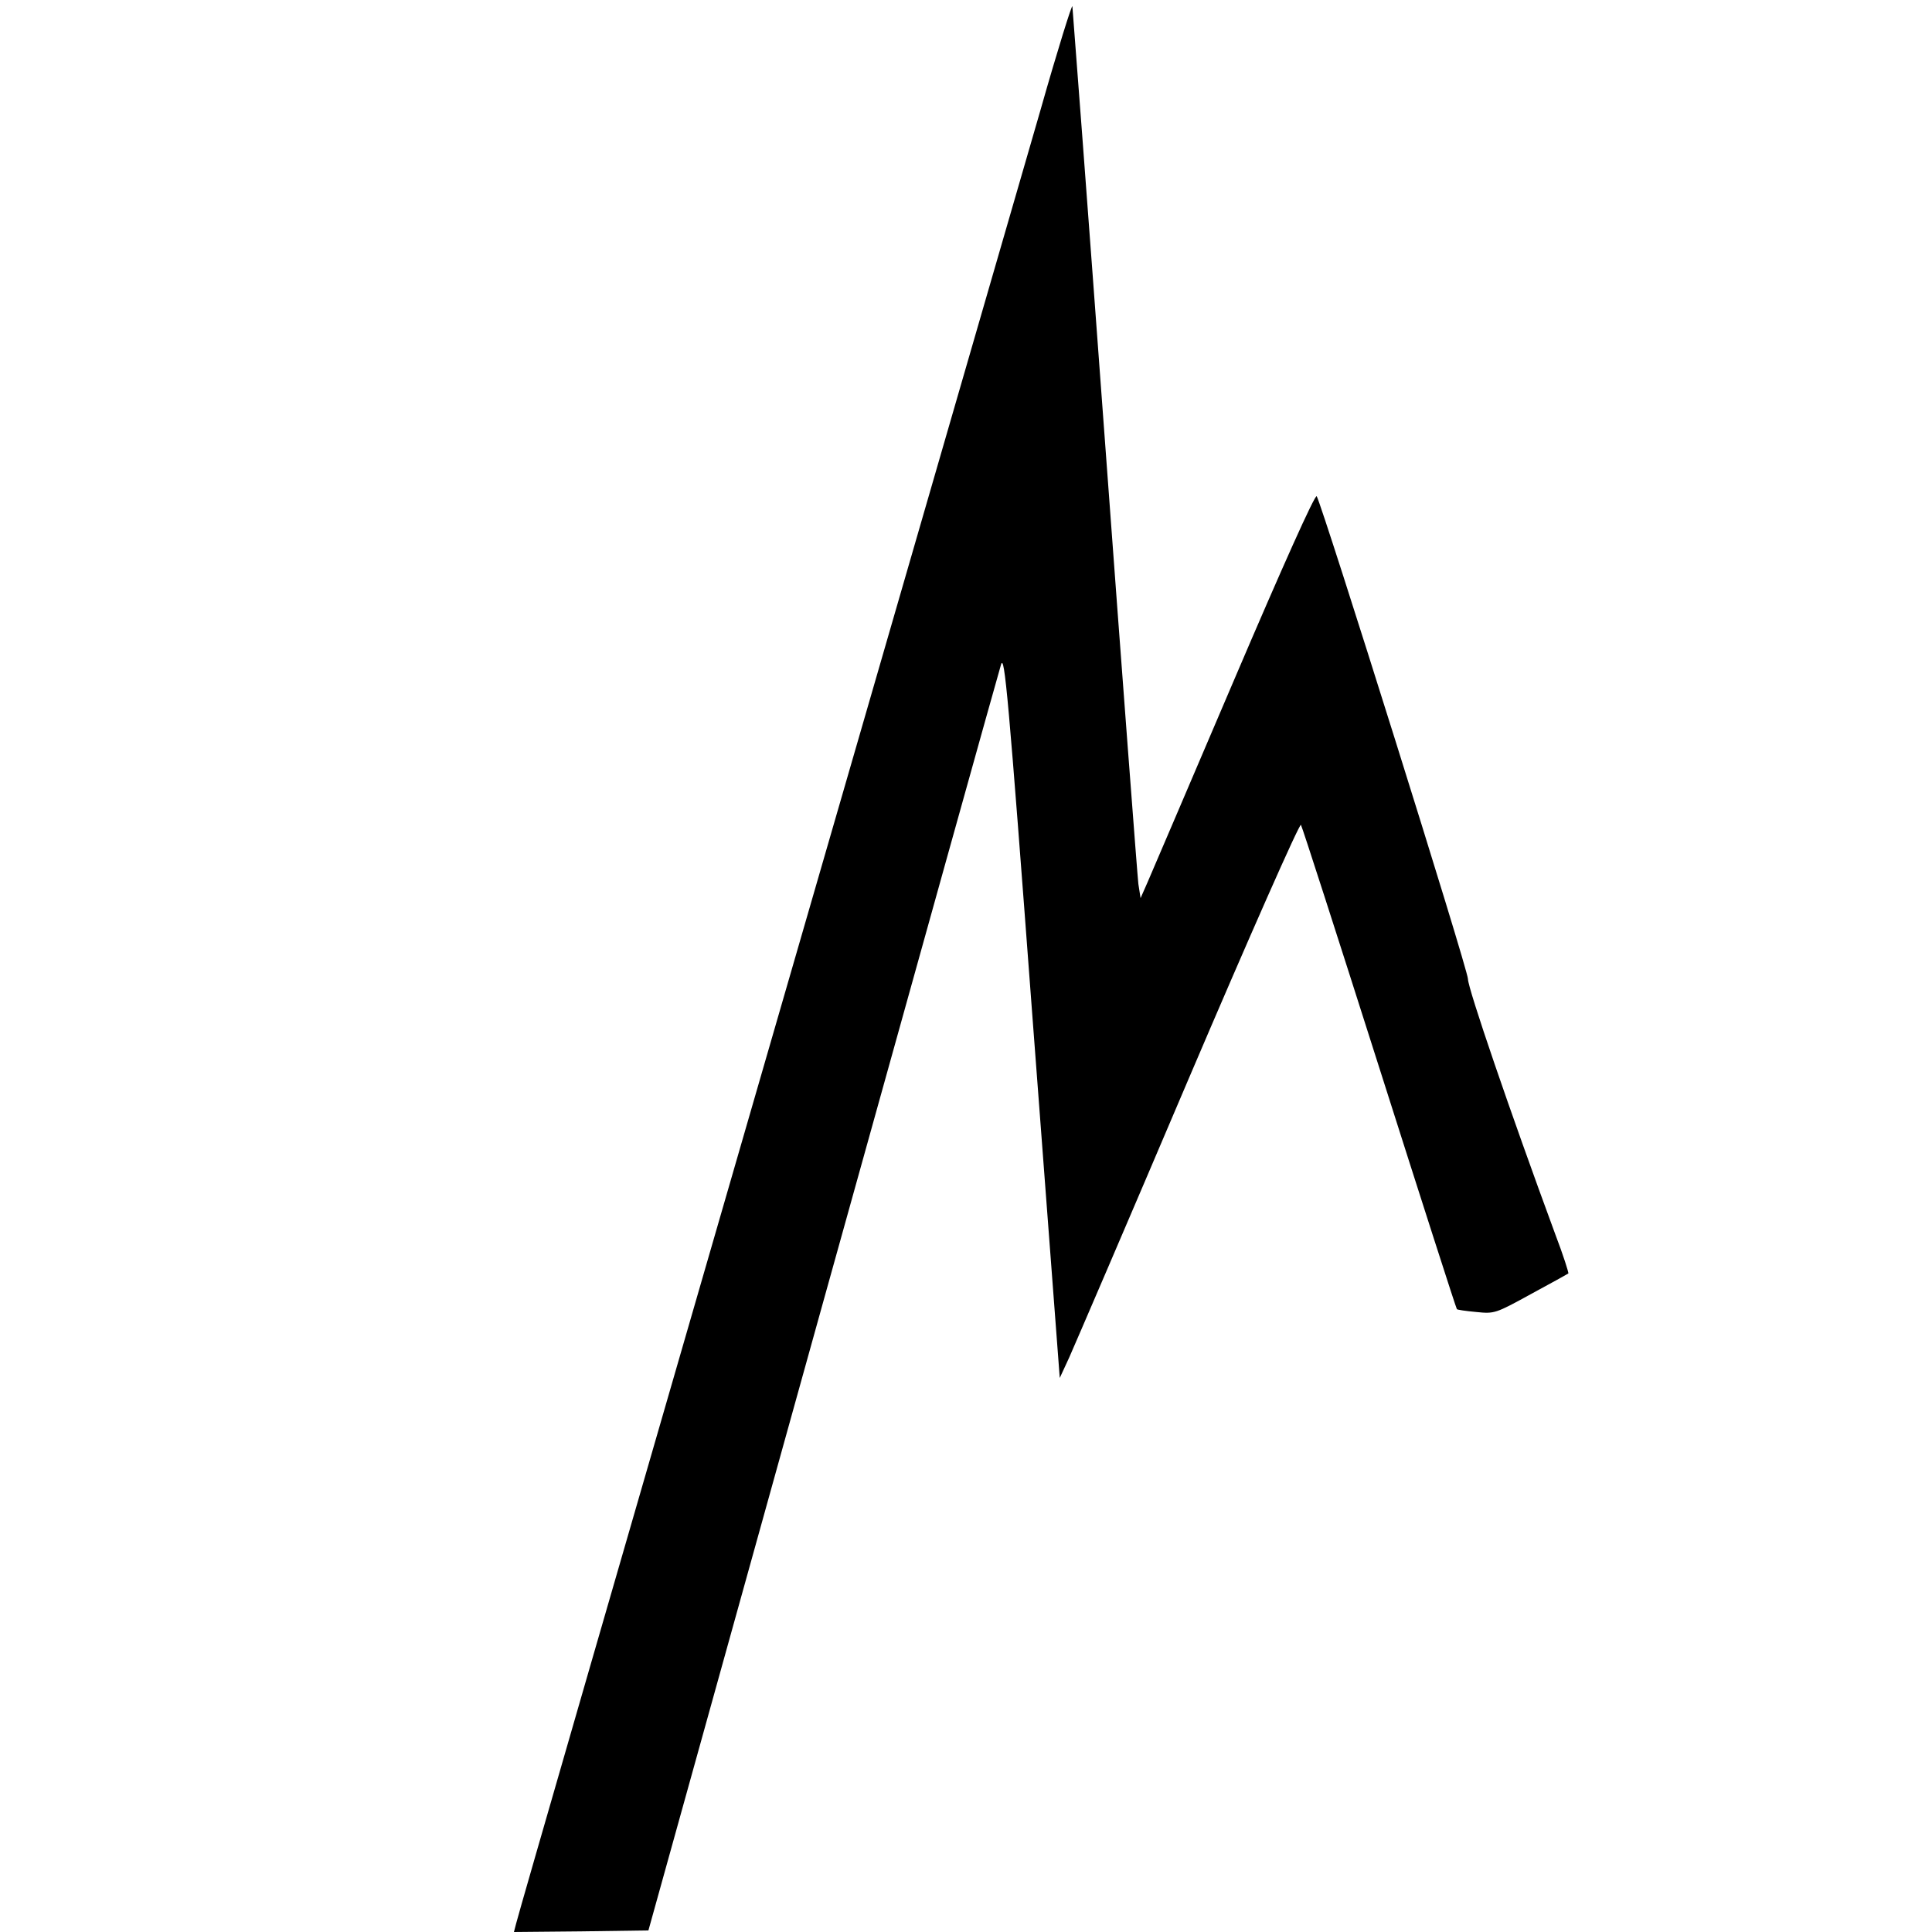 <?xml version="1.0" standalone="no"?>
<!DOCTYPE svg PUBLIC "-//W3C//DTD SVG 20010904//EN"
 "http://www.w3.org/TR/2001/REC-SVG-20010904/DTD/svg10.dtd">
<svg version="1.0" xmlns="http://www.w3.org/2000/svg"
 width="612pt" height="612pt" viewBox="0 0 612 612"
 preserveAspectRatio="xMidYMid meet">
<g transform="translate(0,612) scale(0.1,-0.1)"
fill="#000000" stroke="none">
<path d="M3297 5775 c-54 -187 -449 -1550 -877 -3030 -428 -1479 -782 -2702
-785 -2718 l-7 -27 213 2 213 3 552 1985 c304 1092 558 2003 565 2025 11 35
23 -95 99 -1110 l87 -1150 30 65 c16 36 187 433 378 882 192 450 352 812 356
805 4 -6 116 -354 249 -772 133 -418 243 -761 245 -762 1 -2 28 -6 61 -9 58
-6 61 -5 174 57 63 34 117 64 118 65 2 1 -16 58 -42 126 -143 388 -276 777
-276 807 0 30 -458 1489 -479 1529 -5 8 -109 -224 -261 -580 -139 -326 -263
-615 -275 -643 l-22 -50 -7 45 c-3 25 -51 657 -106 1405 -55 748 -102 1367
-103 1375 -1 8 -47 -138 -100 -325z"/>
</g>
</svg>
